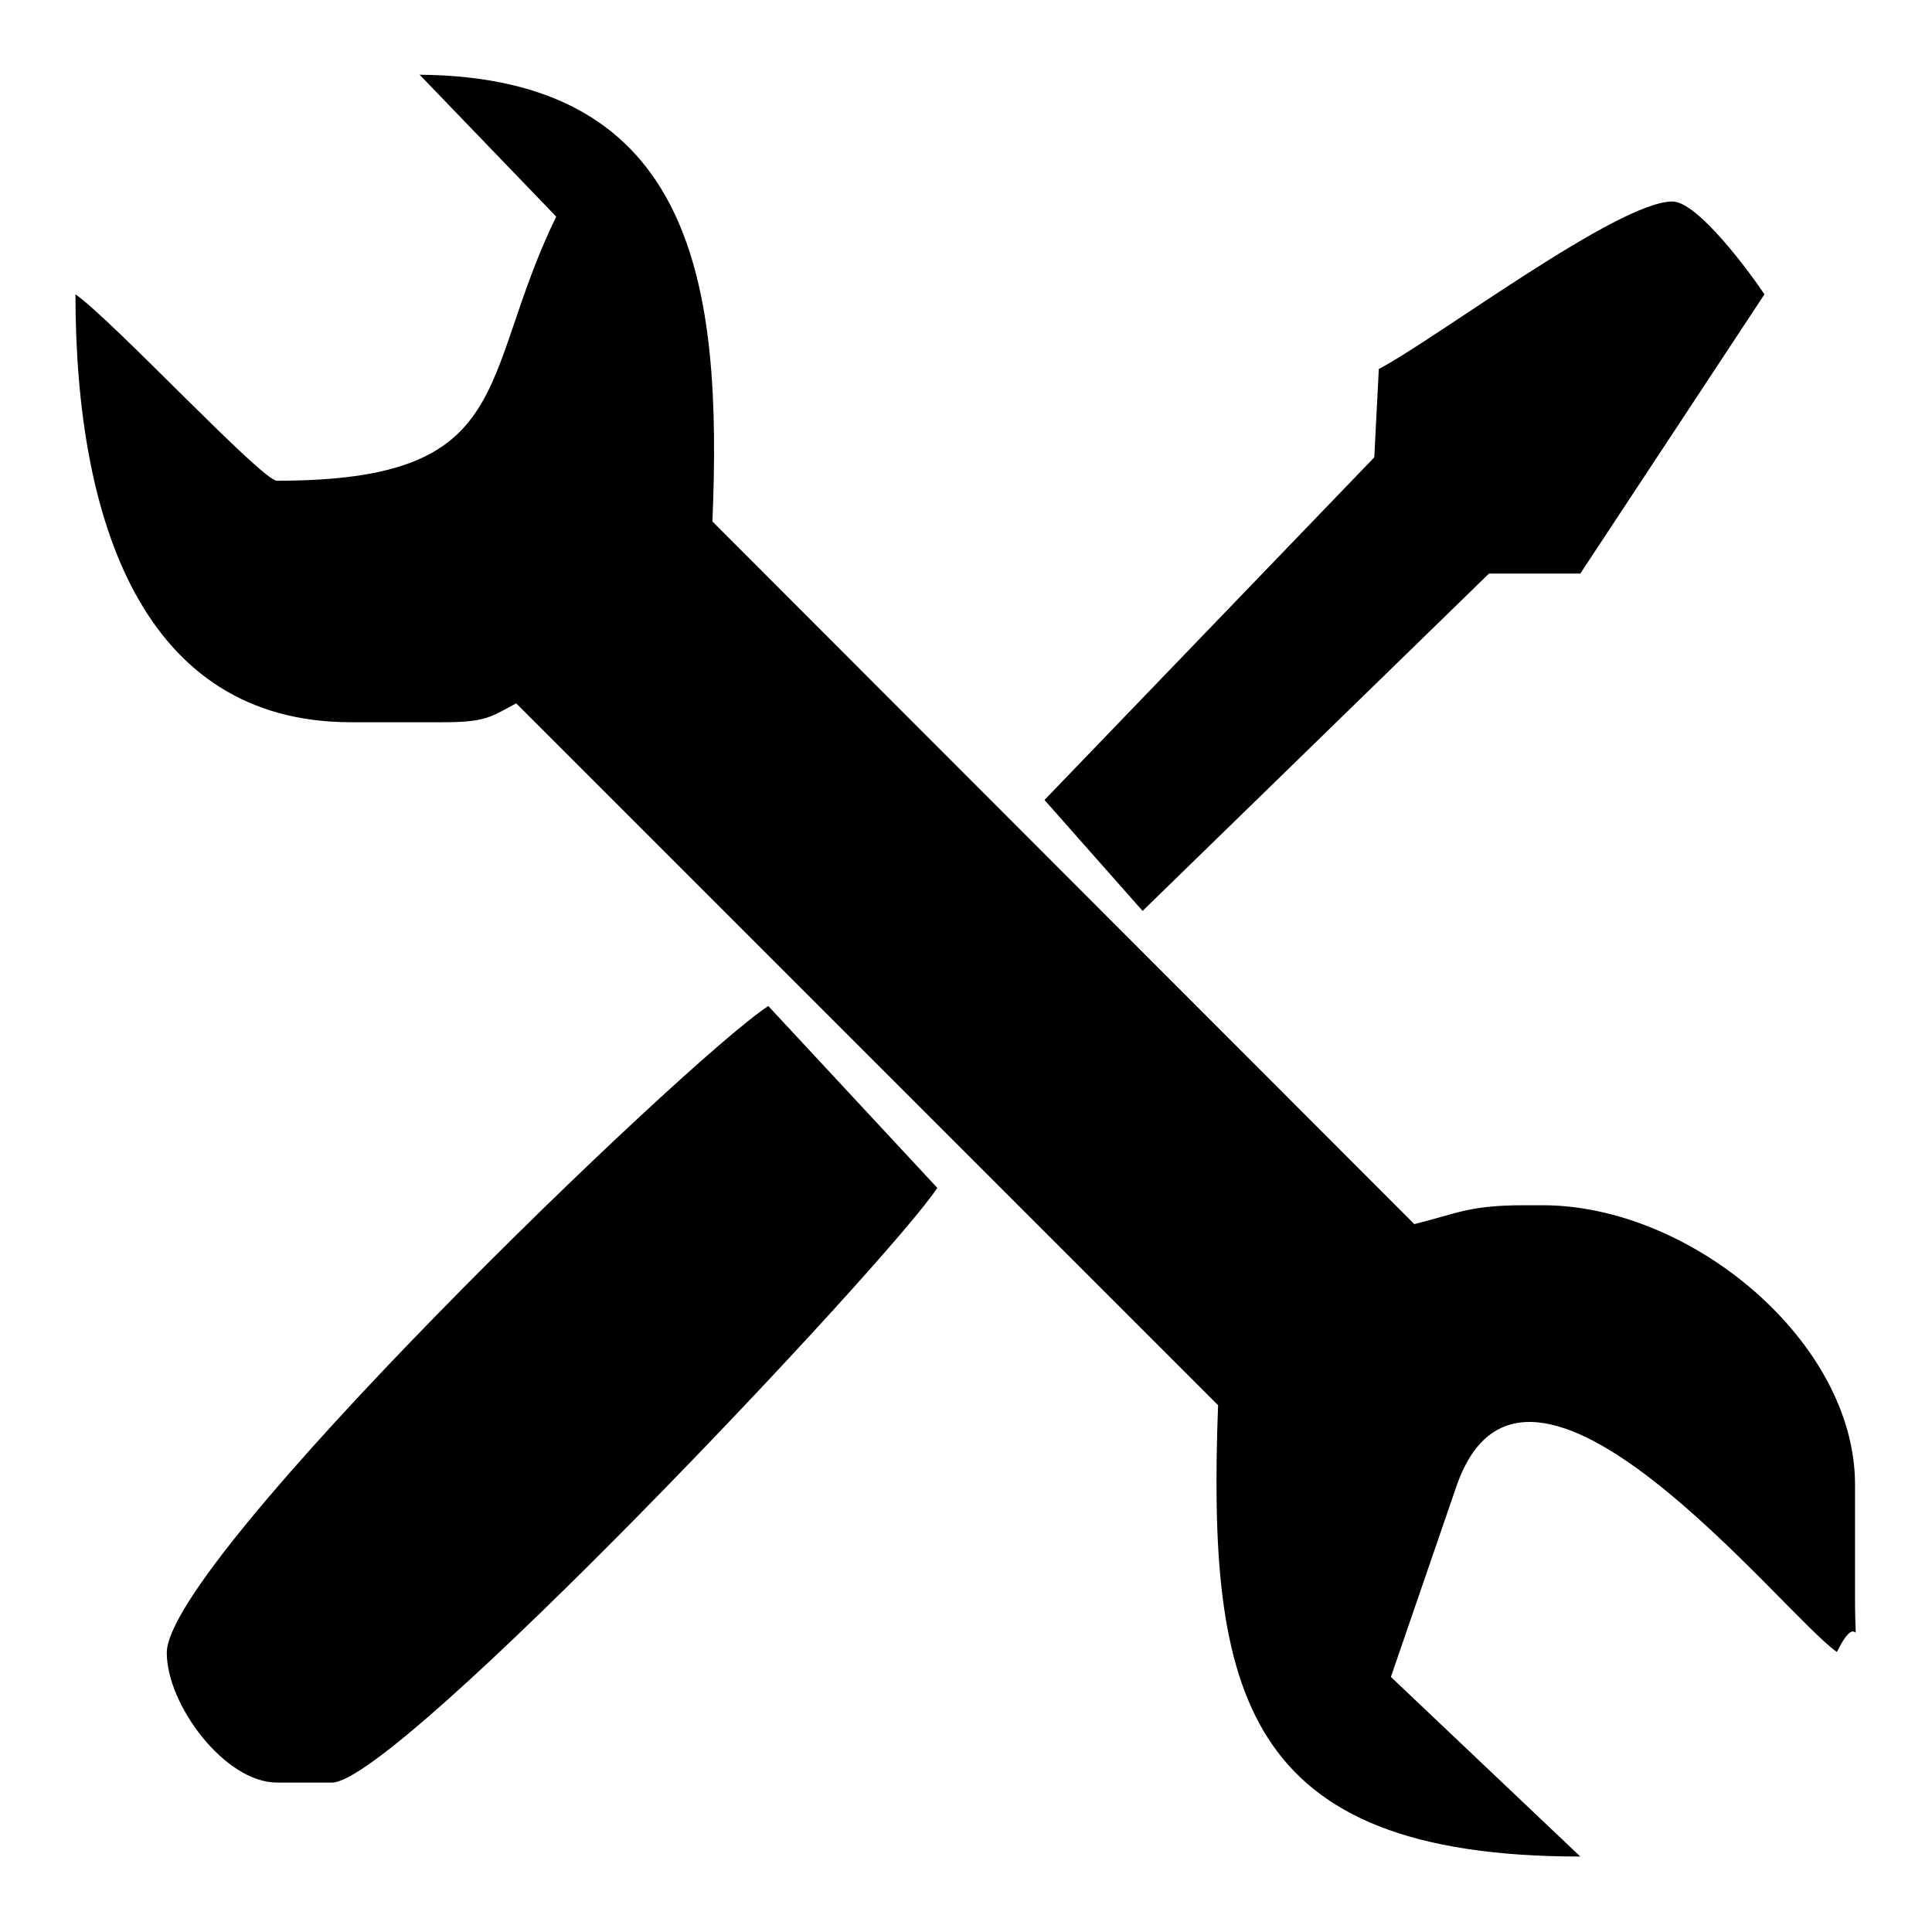 <?xml version="1.0" encoding="utf-8"?>
<!-- Svg Vector Icons : http://www.onlinewebfonts.com/icon -->
<!DOCTYPE svg PUBLIC "-//W3C//DTD SVG 1.1//EN" "http://www.w3.org/Graphics/SVG/1.1/DTD/svg11.dtd">
<svg version="1.1" xmlns="http://www.w3.org/2000/svg" xmlns:xlink="http://www.w3.org/1999/xlink" x="0px" y="0px" viewBox="0 0 256 256" enable-background="new 0 0 256 256" xml:space="preserve">
<g><g><path fill="#000000" d="M73.7,28.7c-10.5,21.6-5,35-37,35C34.7,63.7,15,42.5,10,39c0,30.2,9,56.7,36.5,56.7h12.2c5.7,0,6.3-0.7,9.7-2.5l93,93c-1.4,38,3.1,59.8,48,59.8l-25.1-23.8c2.9-8.4,5.8-16.9,8.7-25.3c9.2-26.5,43.3,17.1,50.4,22c3.2-6.5,2.4,2,2.4-7.4v-14.8c0-18.9-21.7-37-41.4-37h-2.4c-7.4,0-8.9,1.1-14.6,2.5l-93-93.1c1.3-31.1-2.2-58.9-38.8-59.2L73.7,28.7L73.7,28.7z M182.7,48.9c7.9-4.2,31.7-22.2,38.9-22.2c3.4,0,10.4,9.6,12.2,12.3L209.4,76l-12.1,0l-45.9,44.7l-13-14.7l43.7-45.4L182.7,48.9L182.7,48.9z M44,236.2h-7.3c-6.9,0-14.6-10.3-14.6-17.2c0-12.2,68.5-78.3,79.7-85.7l22.4,24.1C117.6,167.4,52.6,236.2,44,236.2z"/></g></g>
</svg>